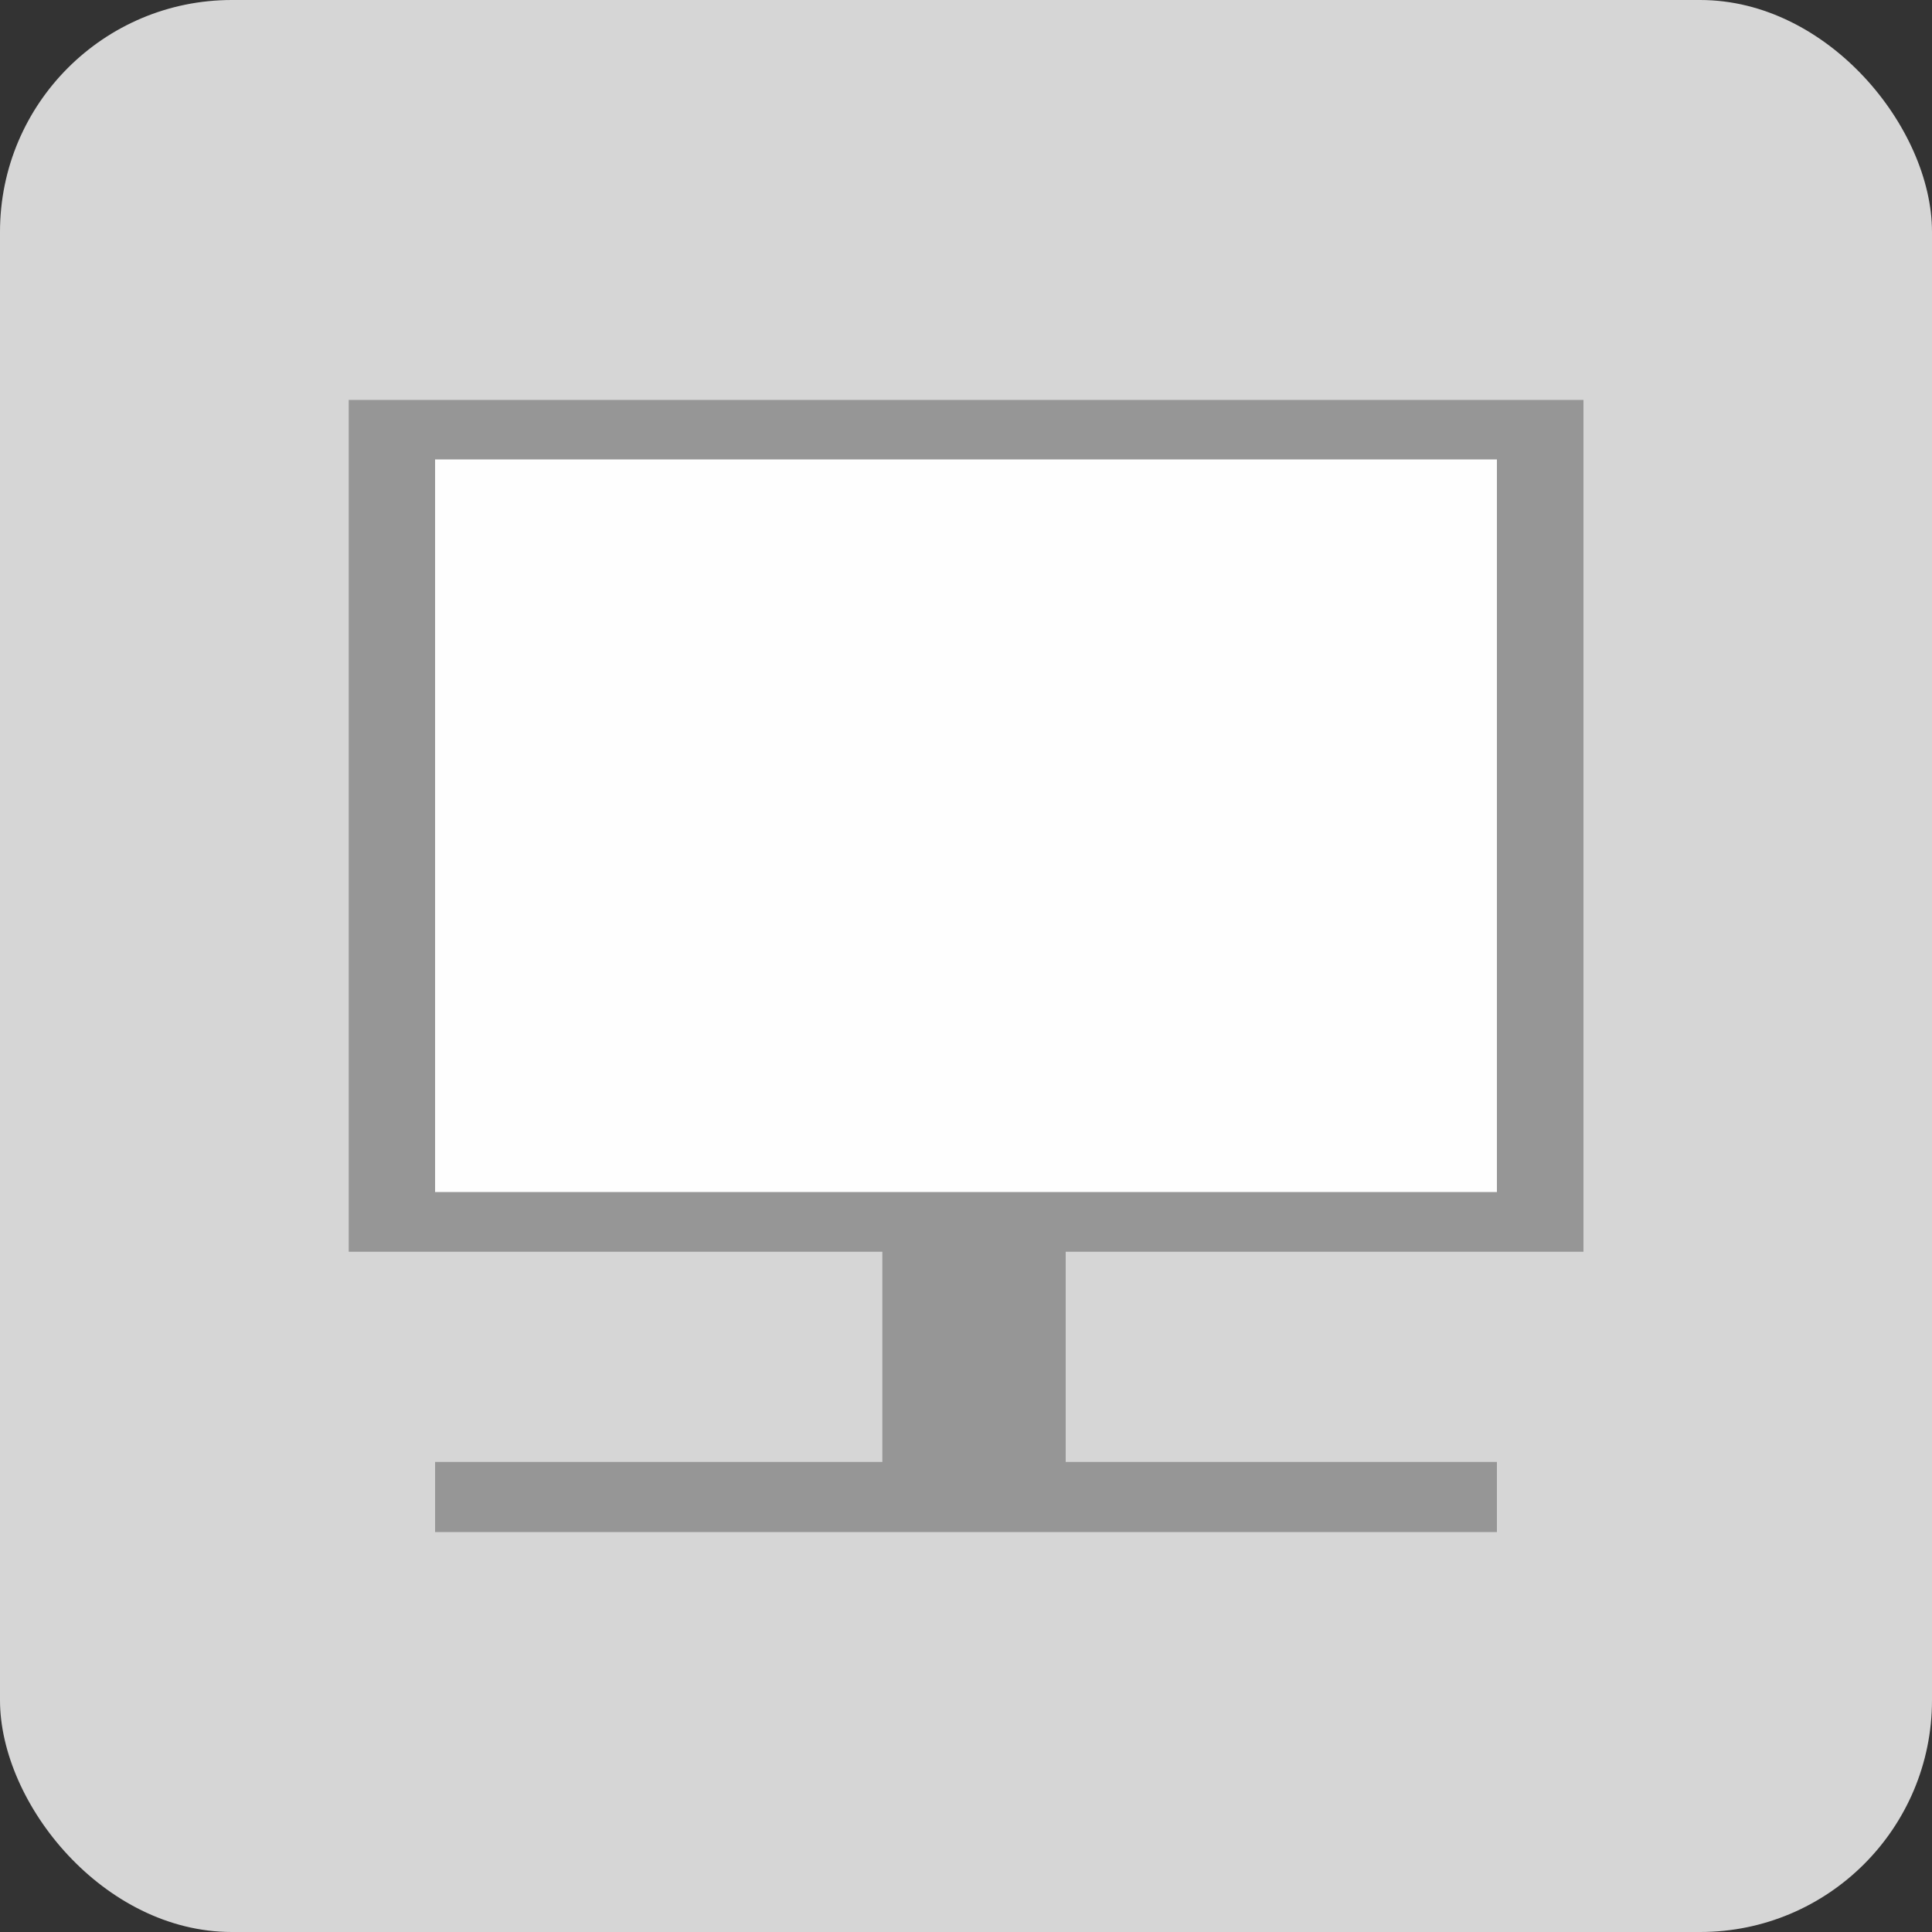 <svg id="a2734ef0-233d-4dc4-92d6-f2a74dcbba04" data-name="Слой 1" xmlns="http://www.w3.org/2000/svg" viewBox="0 0 100 100"><rect x="0" y="0" width="100" height="100" fill="#333333" stroke="none"/><title>pc</title><rect width="100" height="100" rx="12" fill="#d6d6d6"/><rect x="22.52" y="75.67" width="54.96" height="3.63" fill="#969696"/><rect x="45.67" y="62.56" width="9.49" height="13.12" fill="#969696"/><rect x="18.05" y="20.7" width="63.91" height="44.09" fill="#969696"/><rect x="22.52" y="23.78" width="54.96" height="37.92" fill="#fefefe"/></svg>